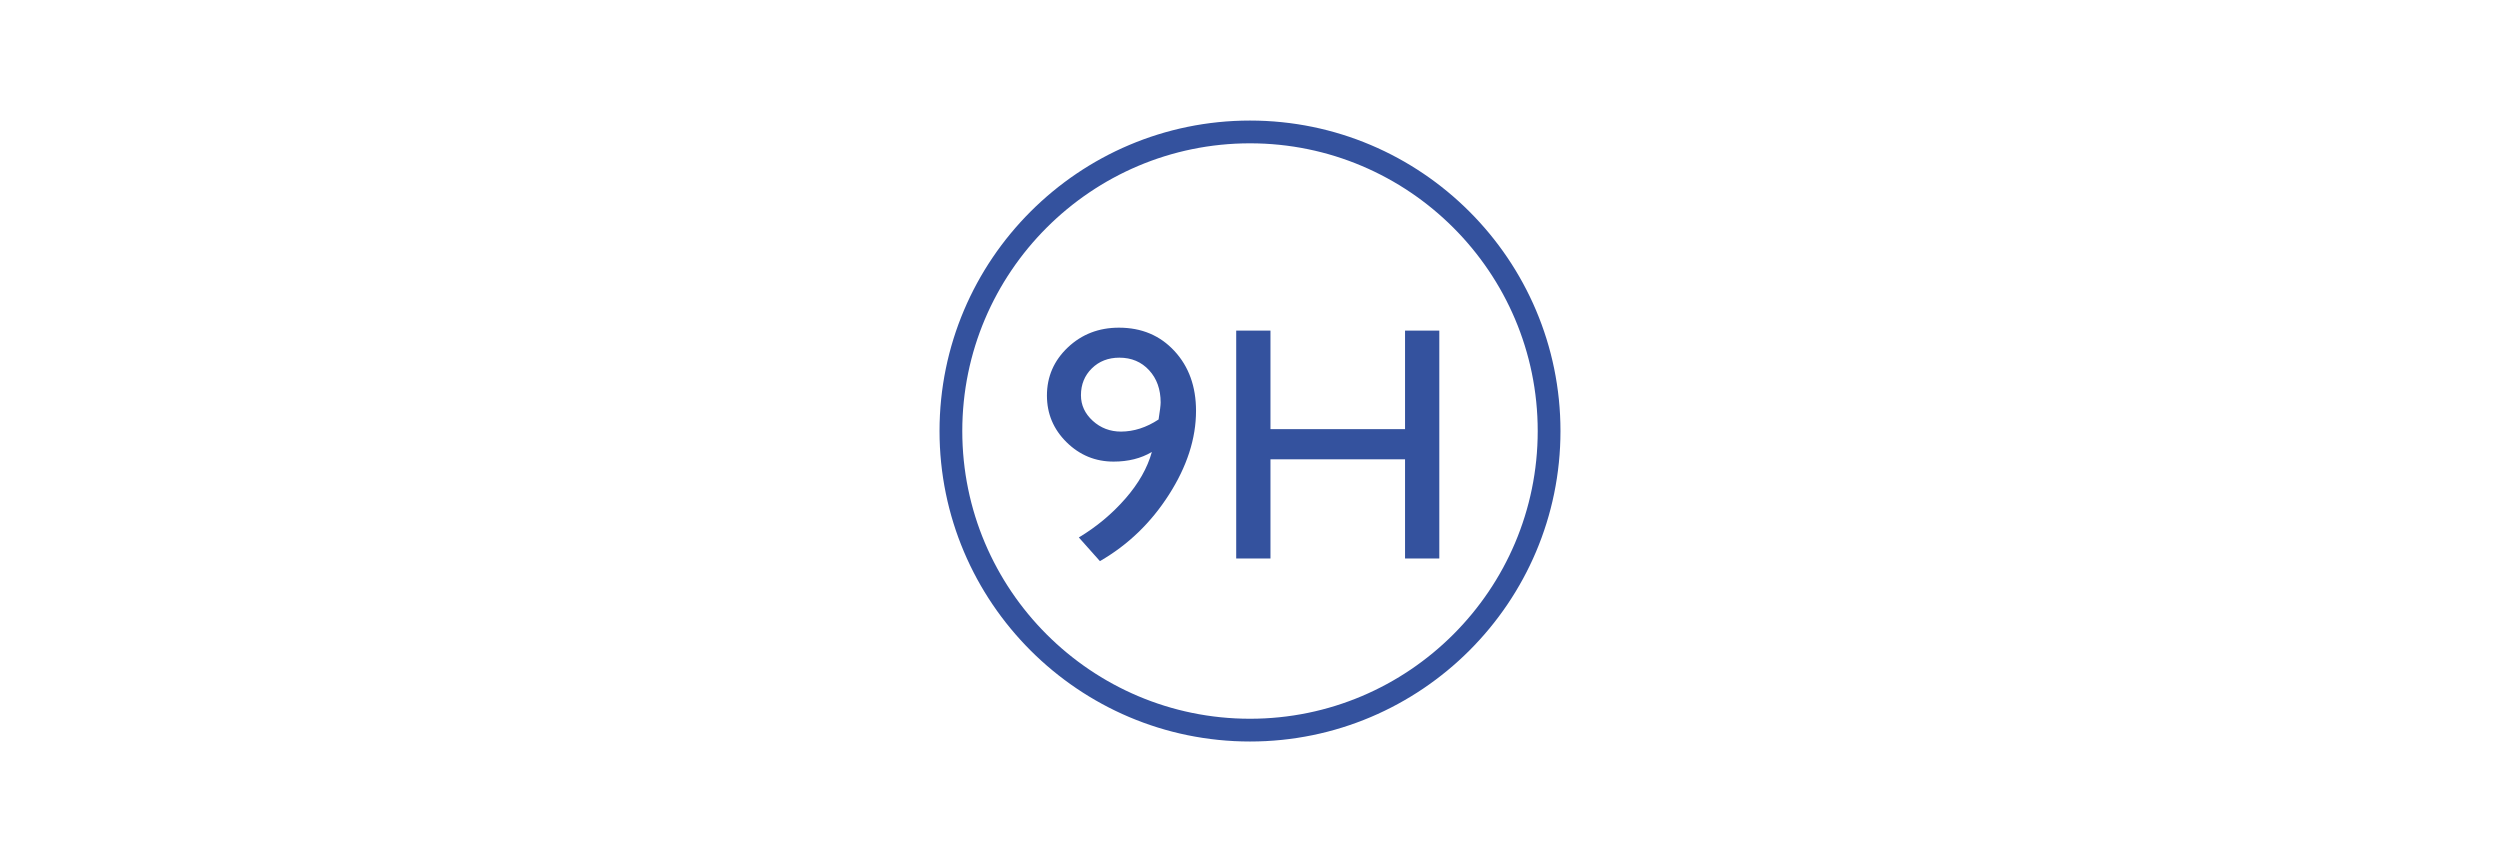 <?xml version="1.0" encoding="utf-8"?>
<!-- Generator: Adobe Illustrator 26.0.1, SVG Export Plug-In . SVG Version: 6.00 Build 0)  -->
<svg version="1.1" id="Layer_1" xmlns="http://www.w3.org/2000/svg" xmlns:xlink="http://www.w3.org/1999/xlink" x="0px" y="0px"
	 viewBox="0 0 580 200" style="enable-background:new 0 0 580 200;" xml:space="preserve">
<style type="text/css">
	.st0{enable-background:new    ;}
	.st1{fill:#34529E;}
</style>
<g>
	<g class="st0">
		<path class="st1" d="M255.18,130.18l-4.89-5.49c4.11-2.47,7.7-5.47,10.78-8.99c3.08-3.52,5.13-7.13,6.16-10.84
			c-2.52,1.49-5.47,2.23-8.87,2.23c-4.24,0-7.88-1.5-10.92-4.5c-3.04-3-4.55-6.61-4.55-10.82c0-4.39,1.62-8.11,4.85-11.17
			c3.23-3.05,7.18-4.58,11.85-4.58c5.25,0,9.54,1.8,12.88,5.41c3.34,3.61,5.01,8.24,5.01,13.89c0,6.41-2.09,12.89-6.28,19.44
			C267.02,121.3,261.68,126.44,255.18,130.18z M268.79,97.32c0.32-2.02,0.48-3.33,0.48-3.94c0-3.05-0.89-5.55-2.68-7.49
			c-1.79-1.94-4.09-2.91-6.9-2.91c-2.57,0-4.7,0.83-6.38,2.48c-1.68,1.65-2.53,3.73-2.53,6.23c0,2.3,0.92,4.28,2.74,5.94
			s4.02,2.5,6.56,2.5C263.04,100.12,265.95,99.19,268.79,97.32z"/>
		<path class="st1" d="M325.97,76.7h7.95v52.87h-7.95v-23.01h-31.22v23.01h-7.95V76.7h7.95v22.86h31.22V76.7z"/>
	</g>
	<g>
		<path class="st1" d="M290,172.03c-39.72,0-72.03-32.31-72.03-72.03S250.28,27.97,290,27.97s72.03,32.31,72.03,72.03
			S329.72,172.03,290,172.03z M290,33.25c-36.81,0-66.75,29.94-66.75,66.75c0,36.81,29.94,66.75,66.75,66.75
			c36.81,0,66.75-29.94,66.75-66.75C356.75,63.19,326.81,33.25,290,33.25z"/>
	</g>
</g>
</svg>
